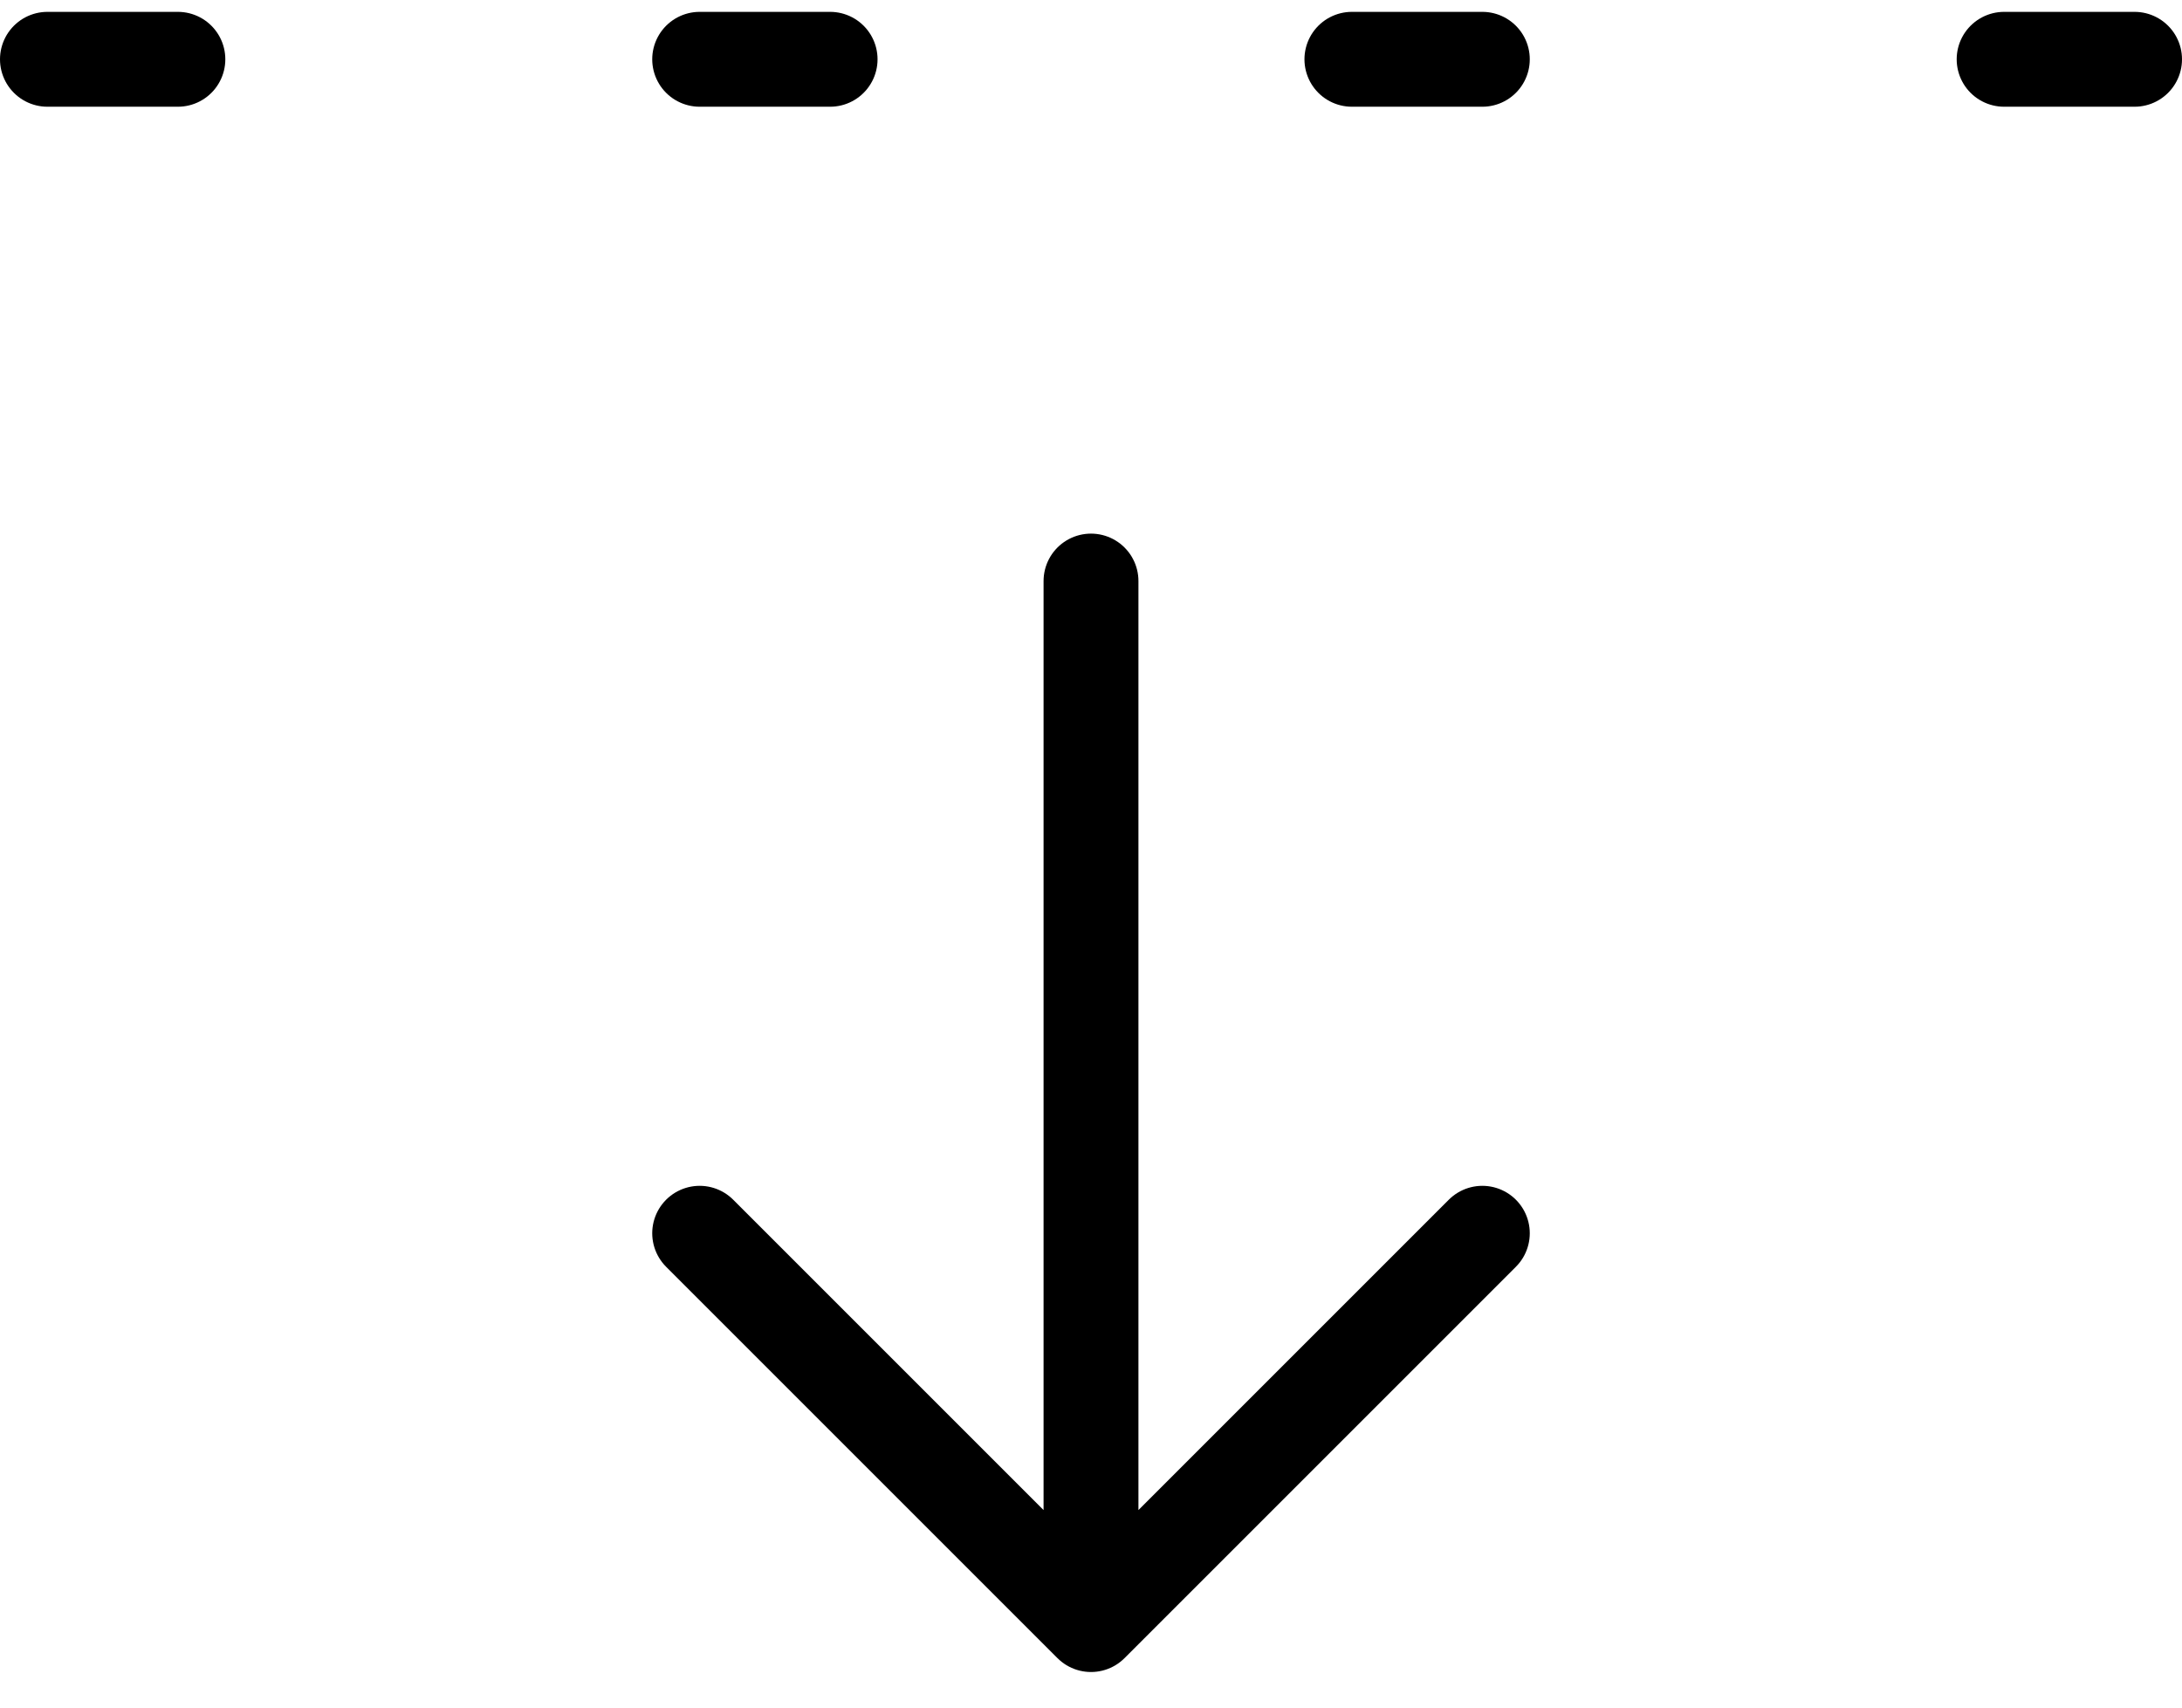 <svg xmlns="http://www.w3.org/2000/svg" width="46" height="36" viewBox="0 0 46 36" fill="none"><path d="M23 12.25V34.25M23 34.25L31.25 26M23 34.25L14.75 26M14.75 1.25H17.5M28.5 1.25H31.25M42.25 1.25H45M1 1.25H3.75" stroke="black" stroke-width="2" stroke-linecap="round" stroke-linejoin="round"></path></svg>